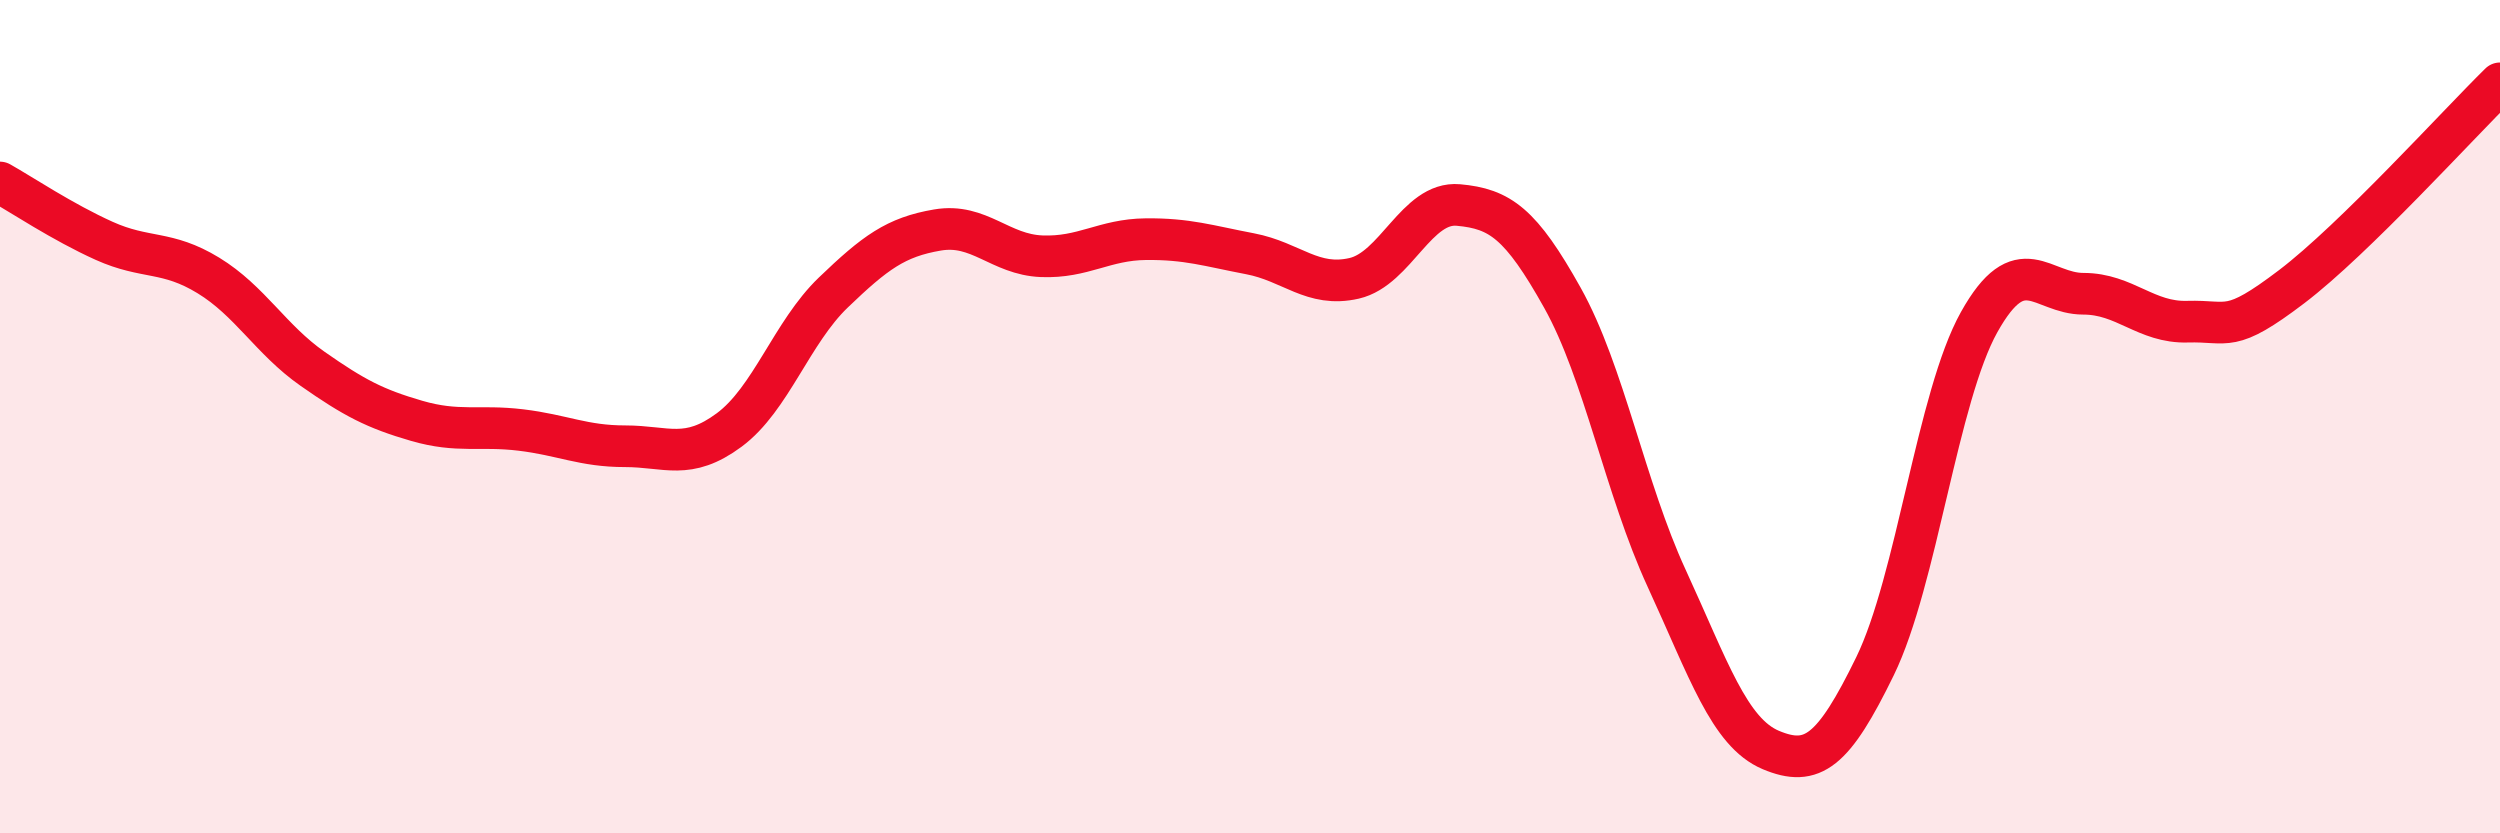 
    <svg width="60" height="20" viewBox="0 0 60 20" xmlns="http://www.w3.org/2000/svg">
      <path
        d="M 0,4.38 C 0.5,4.66 1.5,5.33 2.5,5.78 C 3.5,6.23 4,6 5,6.61 C 6,7.22 6.5,8.15 7.5,8.85 C 8.5,9.55 9,9.81 10,10.1 C 11,10.39 11.5,10.2 12.5,10.32 C 13.5,10.44 14,10.71 15,10.71 C 16,10.71 16.5,11.06 17.5,10.32 C 18.5,9.58 19,7.98 20,7.02 C 21,6.06 21.5,5.69 22.5,5.52 C 23.5,5.35 24,6.11 25,6.15 C 26,6.19 26.5,5.75 27.5,5.74 C 28.5,5.73 29,5.9 30,6.09 C 31,6.28 31.5,6.91 32.5,6.68 C 33.5,6.45 34,4.83 35,4.92 C 36,5.01 36.5,5.36 37.5,7.15 C 38.5,8.94 39,11.71 40,13.88 C 41,16.05 41.5,17.58 42.5,18 C 43.5,18.42 44,18.04 45,15.99 C 46,13.94 46.5,9.52 47.5,7.73 C 48.5,5.94 49,7.05 50,7.05 C 51,7.05 51.5,7.75 52.5,7.72 C 53.5,7.69 53.5,8.02 55,6.88 C 56.5,5.74 59,2.98 60,2L60 20L0 20Z"
        fill="#EB0A25"
        opacity="0.1"
        stroke-linecap="round"
        stroke-linejoin="round"
      />
      <path
        d="M 0,4.38 C 0.5,4.66 1.5,5.33 2.5,5.78 C 3.5,6.23 4,6 5,6.61 C 6,7.22 6.5,8.15 7.5,8.85 C 8.5,9.55 9,9.81 10,10.1 C 11,10.39 11.5,10.2 12.5,10.32 C 13.5,10.44 14,10.71 15,10.71 C 16,10.71 16.5,11.06 17.5,10.32 C 18.5,9.58 19,7.98 20,7.02 C 21,6.06 21.5,5.69 22.5,5.52 C 23.5,5.35 24,6.11 25,6.15 C 26,6.19 26.5,5.75 27.5,5.74 C 28.5,5.73 29,5.9 30,6.09 C 31,6.28 31.5,6.91 32.5,6.68 C 33.5,6.45 34,4.83 35,4.92 C 36,5.01 36.5,5.36 37.5,7.15 C 38.5,8.94 39,11.71 40,13.88 C 41,16.05 41.5,17.58 42.5,18 C 43.5,18.42 44,18.04 45,15.99 C 46,13.94 46.5,9.52 47.5,7.73 C 48.5,5.94 49,7.05 50,7.05 C 51,7.05 51.5,7.75 52.5,7.72 C 53.5,7.69 53.5,8.02 55,6.88 C 56.5,5.74 59,2.98 60,2"
        stroke="#EB0A25"
        stroke-width="1"
        fill="none"
        stroke-linecap="round"
        stroke-linejoin="round"
      />
    </svg>
  